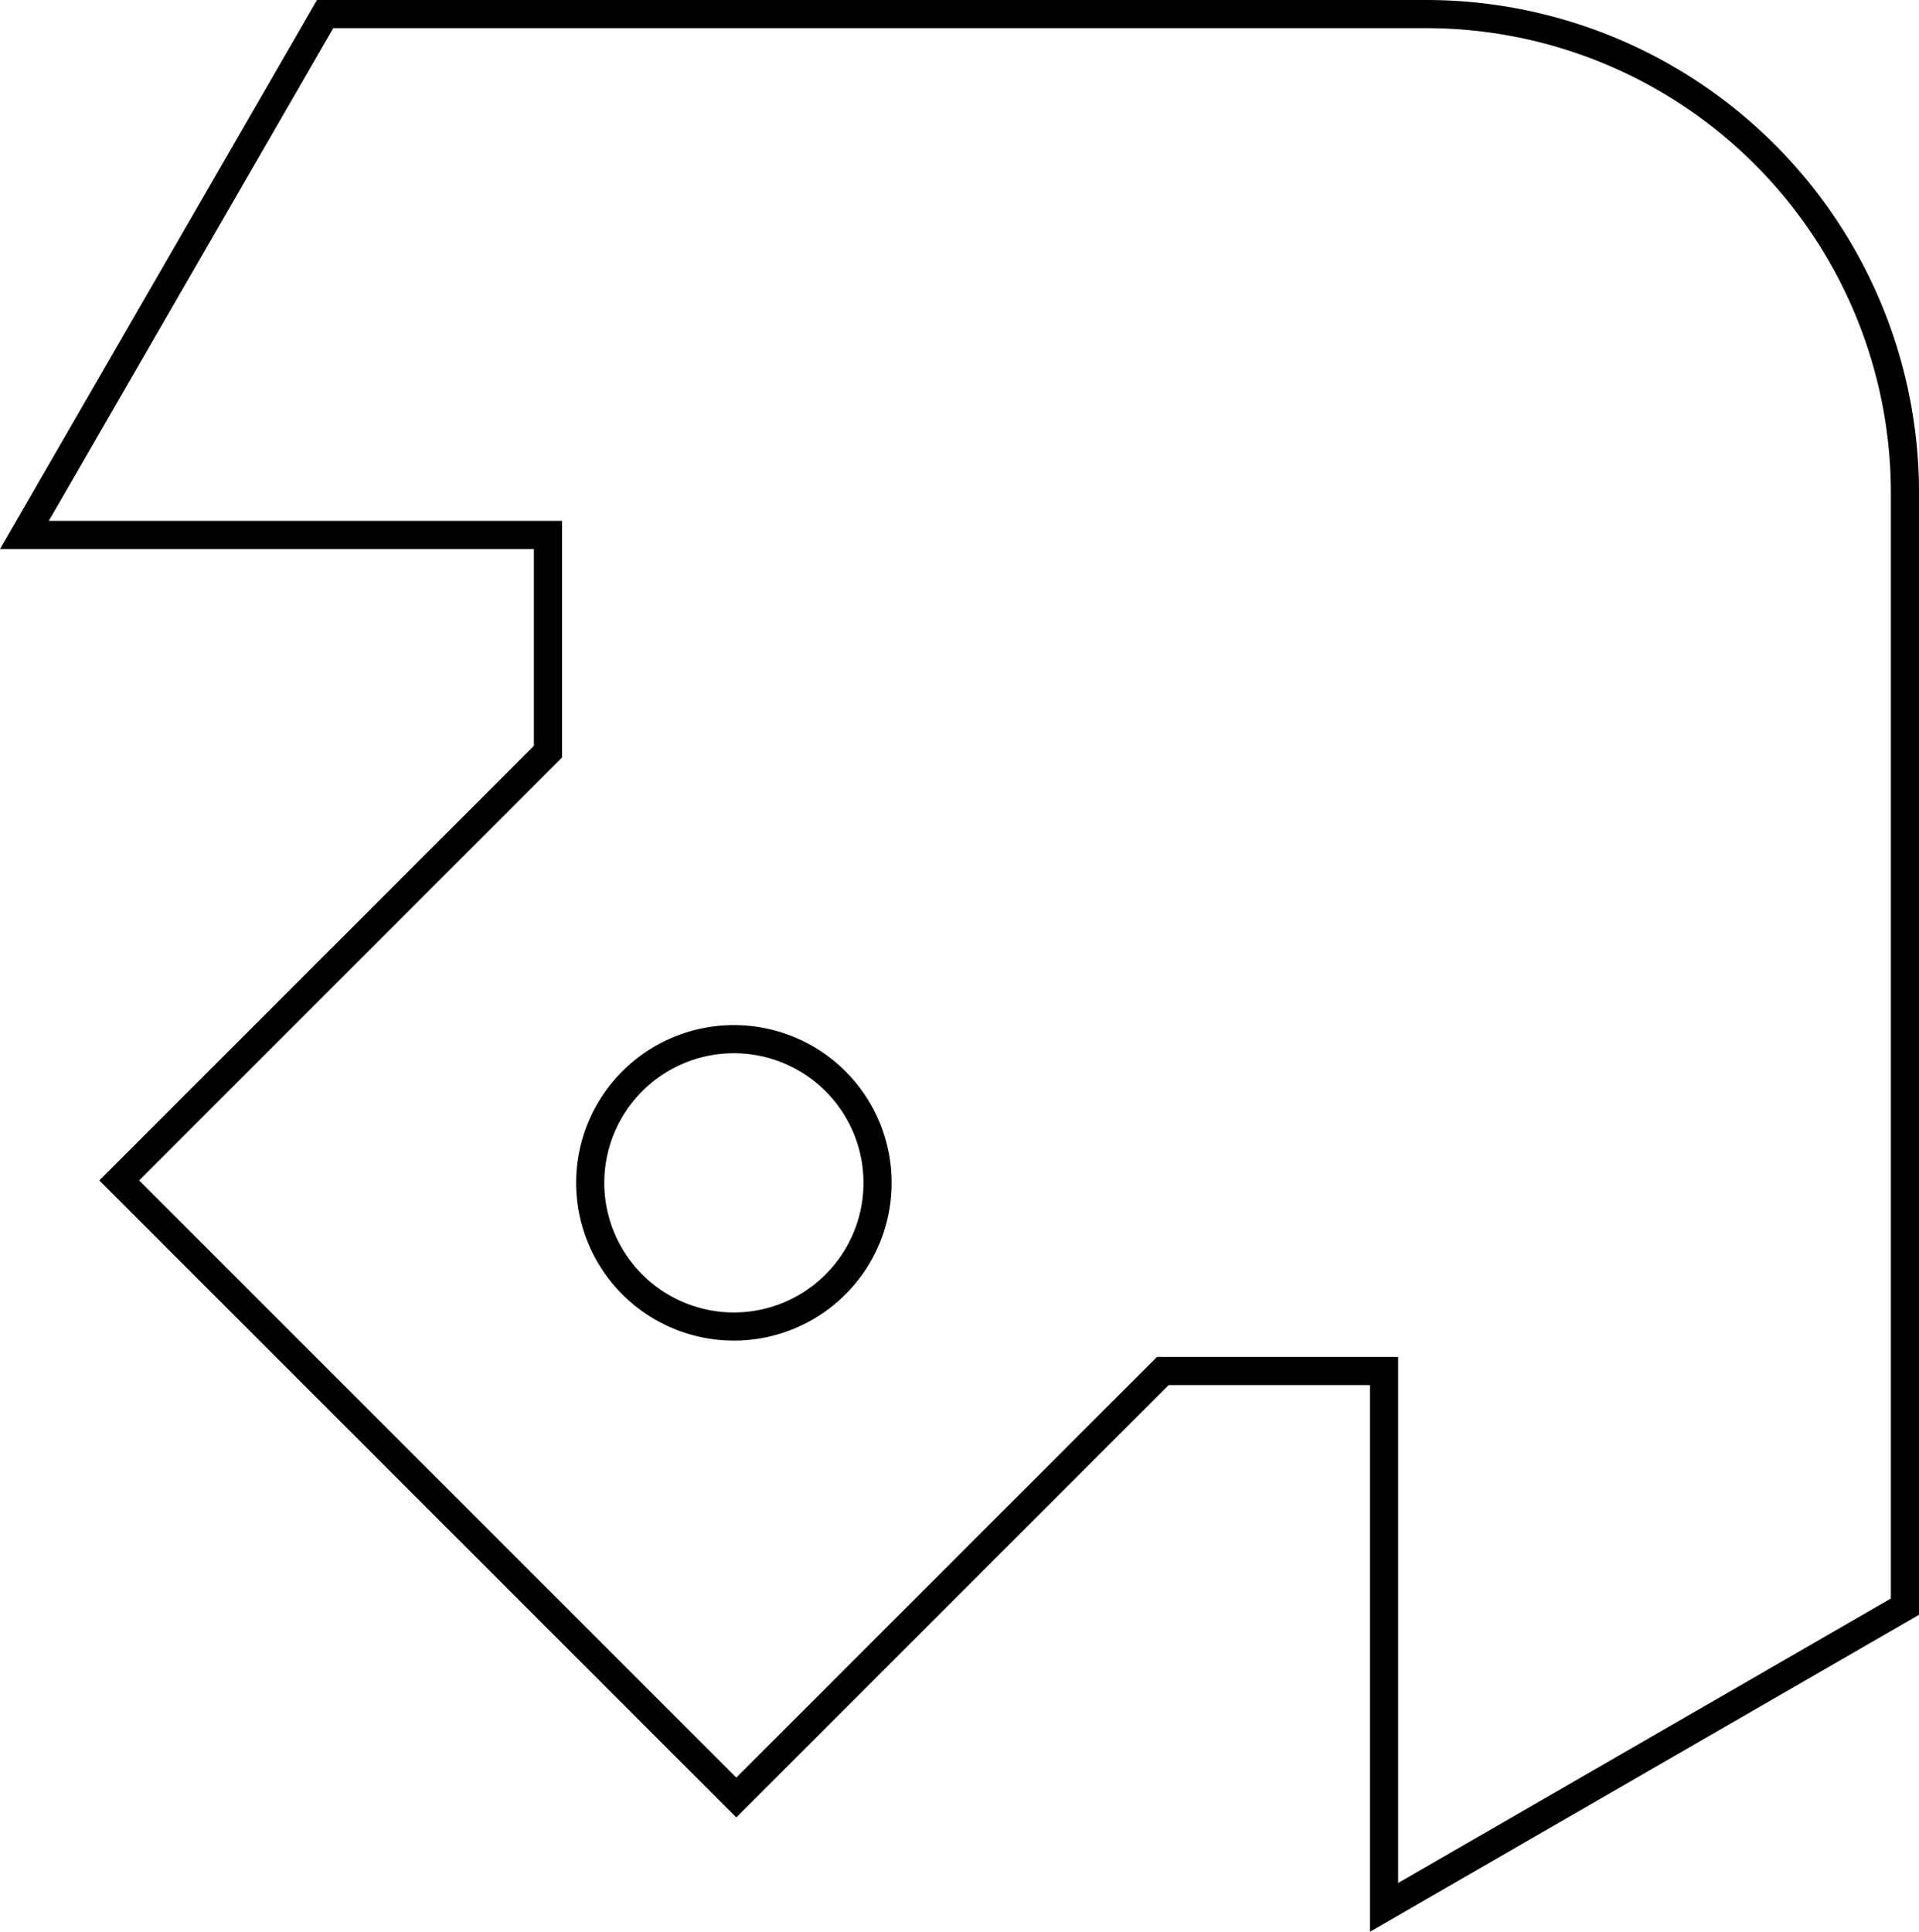 <?xml version="1.0" encoding="UTF-8" standalone="no"?>
<svg
   viewBox="0 0 68.149 68.604"
   width="68.149"
   height="68.604"
   version="1.1"
   id="svg7"
   sodipodi:docname="L3D 6x6x6 Corner.svg"
   inkscape:version="1.4-beta3 (01c8a1ca, 2024-08-28)"
   xmlns:inkscape="http://www.inkscape.org/namespaces/inkscape"
   xmlns:sodipodi="http://sodipodi.sourceforge.net/DTD/sodipodi-0.dtd"
   xmlns="http://www.w3.org/2000/svg"
   xmlns:svg="http://www.w3.org/2000/svg">
  <sodipodi:namedview
     id="namedview7"
     pagecolor="#ffffff"
     bordercolor="#666666"
     borderopacity="1.0"
     inkscape:showpageshadow="2"
     inkscape:pageopacity="0.0"
     inkscape:pagecheckerboard="0"
     inkscape:deskcolor="#d1d1d1"
     showgrid="false"
     inkscape:zoom="12.360801"
     inkscape:cx="34.05928"
     inkscape:cy="34.301983"
     inkscape:window-width="1792"
     inkscape:window-height="1067"
     inkscape:window-x="0"
     inkscape:window-y="25"
     inkscape:window-maximized="0"
     inkscape:current-layer="g7" />
  <desc
     id="desc1">L3D 6x6x6 Corner.dxf - scale = 1.000000, origin = (0.000000, 0.000000), method = manual</desc>
  <defs
     id="defs4">
    <marker
       id="DistanceX"
       orient="auto"
       refX="0"
       refY="0"
       style="overflow:visible">
      <path
         d="M 3,-3 -3,3 M 0,-5 V 5"
         style="stroke:#000000;stroke-width:0.5"
         id="path1" />
    </marker>
    <pattern
       id="Hatch"
       patternUnits="userSpaceOnUse"
       width="8"
       height="8"
       x="0"
       y="0">
      <path
         d="M8 4 l-4,4"
         stroke="#000000"
         stroke-width="0.25"
         linecap="square"
         id="path2" />
      <path
         d="M6 2 l-4,4"
         stroke="#000000"
         stroke-width="0.25"
         linecap="square"
         id="path3" />
      <path
         d="M4 0 l-4,4"
         stroke="#000000"
         stroke-width="0.25"
         linecap="square"
         id="path4" />
    </pattern>
    <symbol
       id="*MODEL_SPACE" />
    <symbol
       id="*PAPER_SPACE" />
  </defs>
  <g
     inkscape:groupmode="layer"
     inkscape:label="0"
     id="g7"
     transform="translate(339.081,-957.308)">
    <path
       d="m -327.535,957.808 -10.68,18.499 h 18.594 v 7.695 l -15.227,15.227 21.915,21.915 15.147,-15.147 h 7.856 v 19.049 l 18.499,-10.68 v -39.55 a 17.008,17.008 0 0 0 -17.008,-17.008 z"
       style="fill:none;stroke:#000000"
       id="path5" />
    <path
       d="m -307.916,999.315 a 5.102,5.102 0 0 0 -10.205,0 5.102,5.102 0 0 0 10.205,0 z"
       style="fill:none;stroke:#000000"
       id="path7" />
  </g>
</svg>
